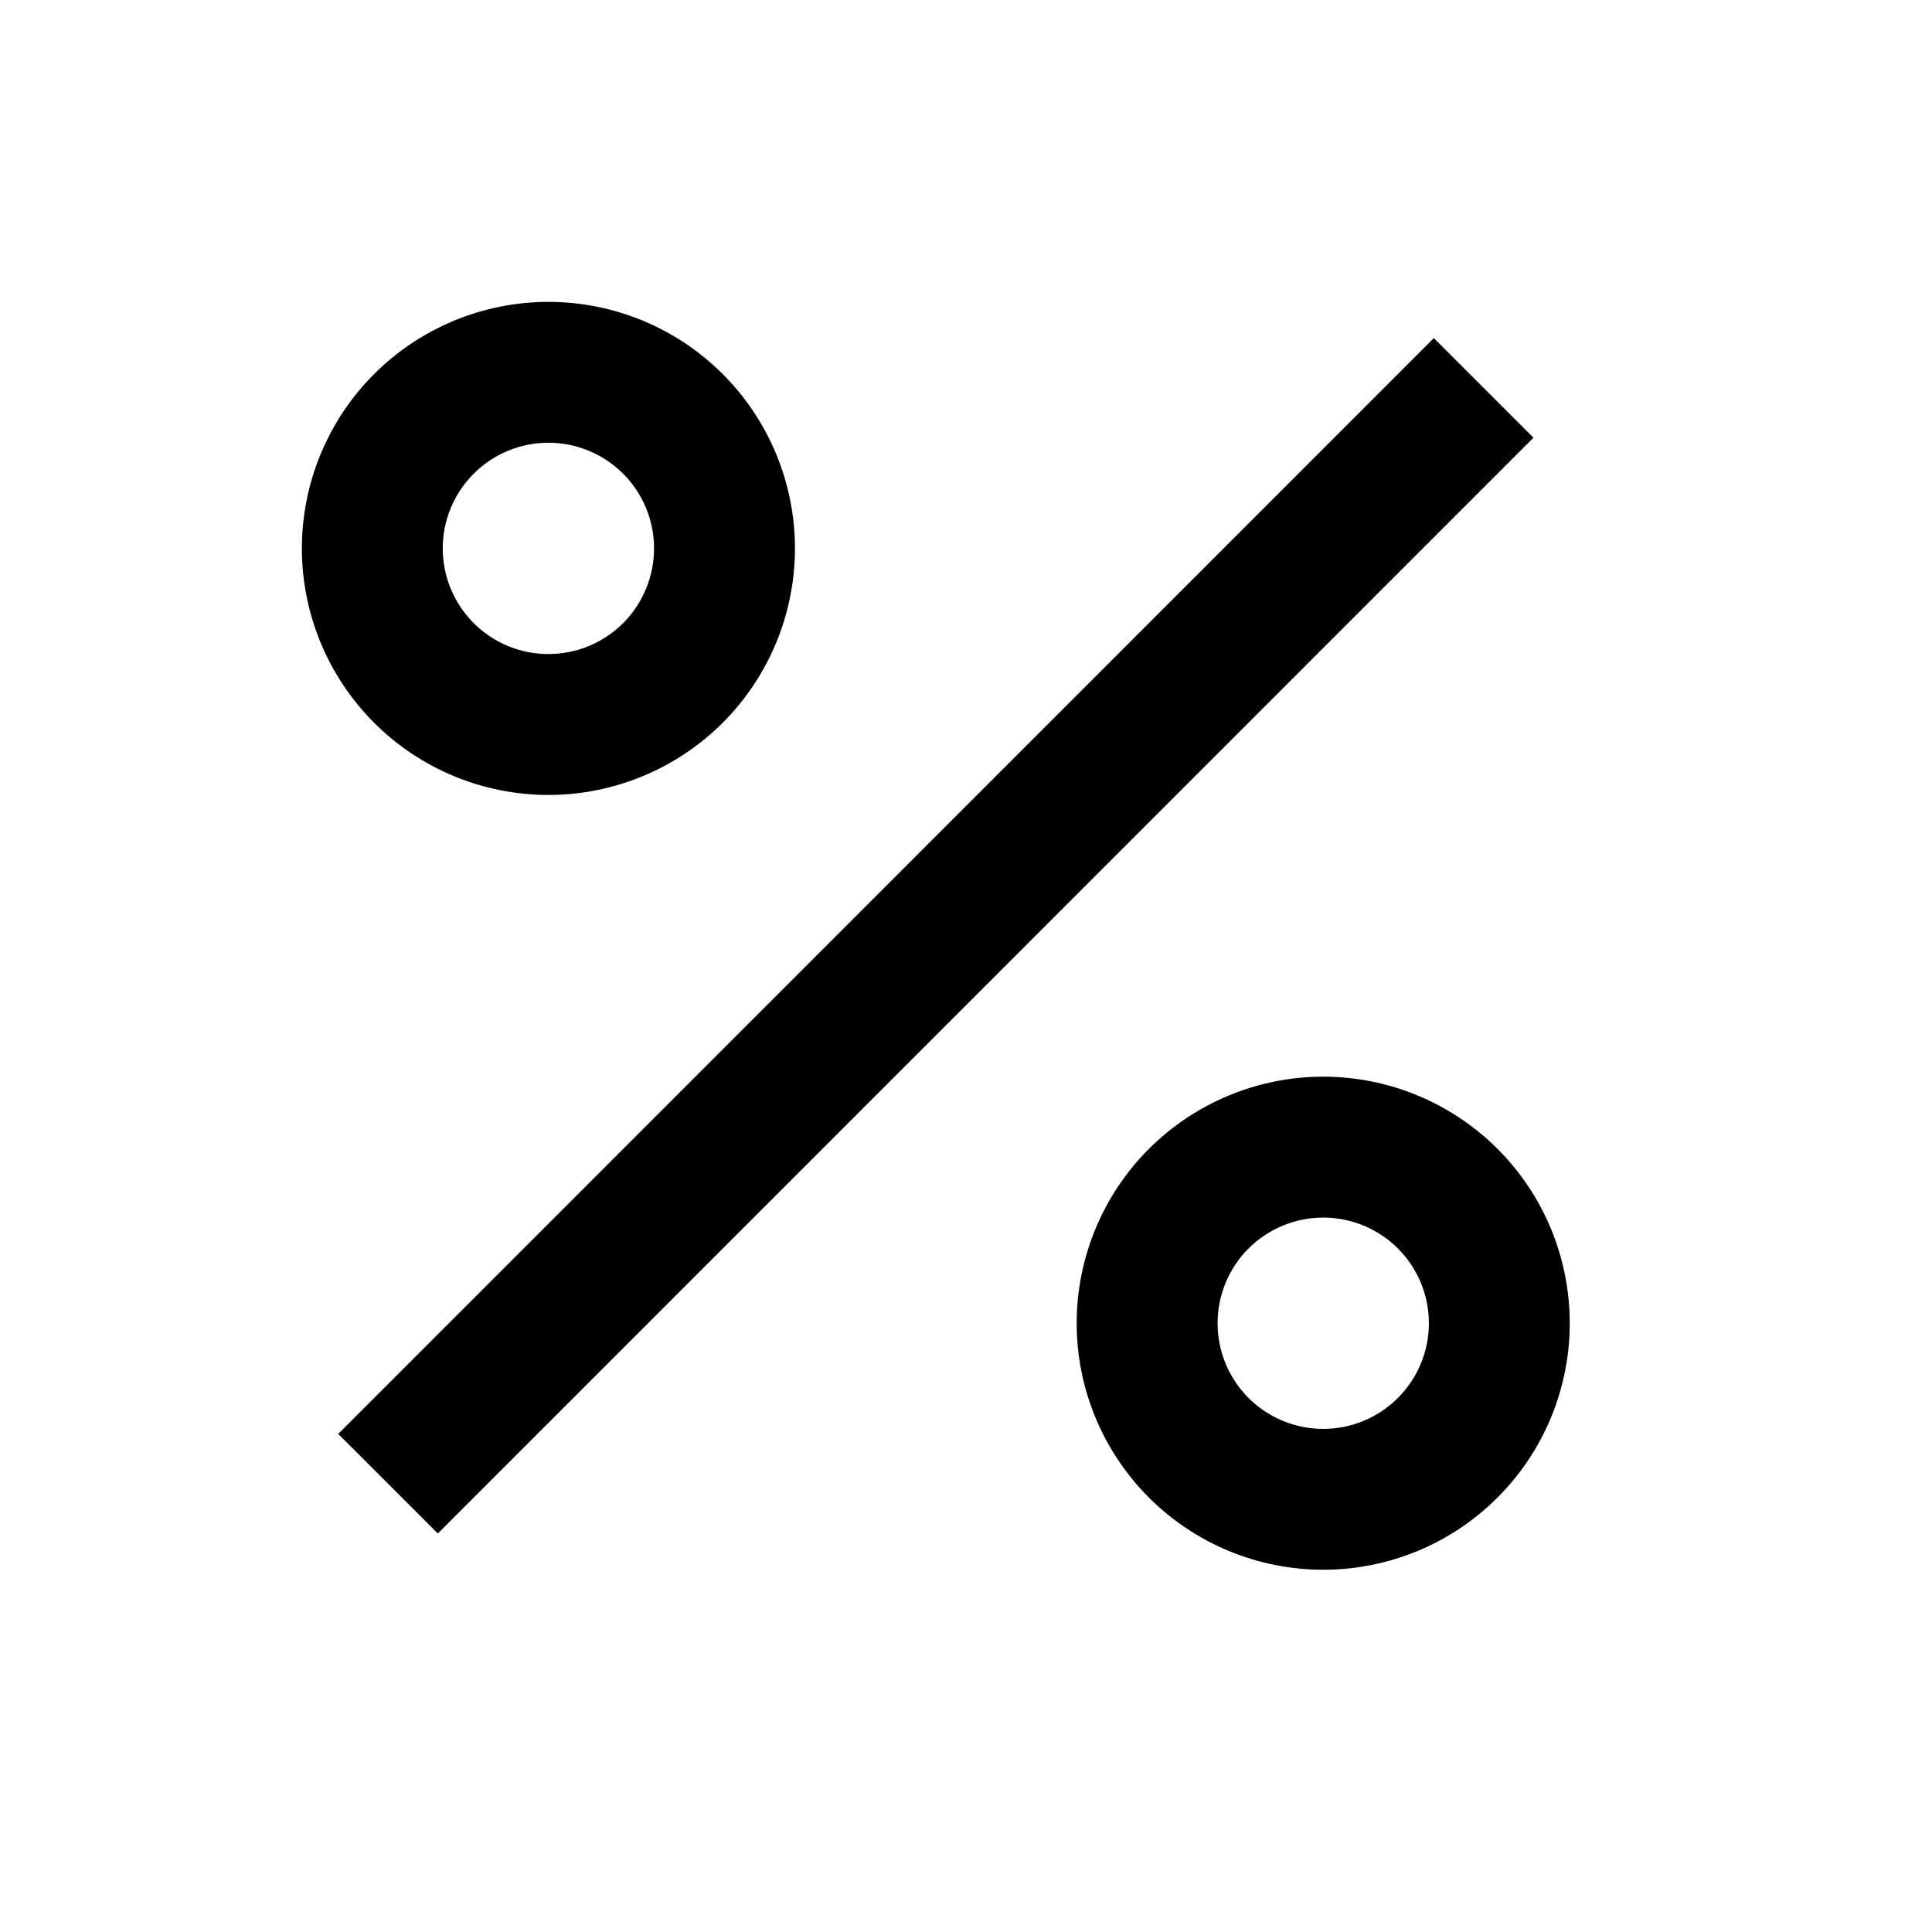 <svg width="32" height="32" viewBox="0 0 32 32" fill="none" xmlns="http://www.w3.org/2000/svg">
<path d="M21.917 26C20.834 26 19.795 25.57 19.029 24.804C18.264 24.038 17.833 23 17.833 21.917C17.833 20.834 18.264 19.795 19.029 19.029C19.795 18.264 20.834 17.833 21.917 17.833C23 17.833 24.038 18.264 24.804 19.029C25.57 19.795 26 20.834 26 21.917C26 23 25.57 24.038 24.804 24.804C24.038 25.57 23 26 21.917 26ZM21.917 23.667C22.381 23.667 22.826 23.482 23.154 23.154C23.482 22.826 23.667 22.381 23.667 21.917C23.667 21.453 23.482 21.007 23.154 20.679C22.826 20.351 22.381 20.167 21.917 20.167C21.453 20.167 21.007 20.351 20.679 20.679C20.351 21.007 20.167 21.453 20.167 21.917C20.167 22.381 20.351 22.826 20.679 23.154C21.007 23.482 21.453 23.667 21.917 23.667ZM9.083 13.167C8.547 13.167 8.016 13.061 7.521 12.856C7.025 12.651 6.575 12.35 6.196 11.971C5.817 11.591 5.516 11.141 5.311 10.646C5.106 10.15 5 9.62 5 9.083C5 8.547 5.106 8.016 5.311 7.521C5.516 7.025 5.817 6.575 6.196 6.196C6.575 5.817 7.025 5.516 7.521 5.311C8.016 5.106 8.547 5 9.083 5C10.166 5 11.205 5.43 11.971 6.196C12.736 6.962 13.167 8 13.167 9.083C13.167 10.166 12.736 11.205 11.971 11.971C11.205 12.736 10.166 13.167 9.083 13.167ZM9.083 10.833C9.547 10.833 9.993 10.649 10.321 10.321C10.649 9.993 10.833 9.547 10.833 9.083C10.833 8.619 10.649 8.174 10.321 7.846C9.993 7.518 9.547 7.333 9.083 7.333C8.619 7.333 8.174 7.518 7.846 7.846C7.518 8.174 7.333 8.619 7.333 9.083C7.333 9.547 7.518 9.993 7.846 10.321C8.174 10.649 8.619 10.833 9.083 10.833ZM23.75 5.601L25.399 7.25L7.252 25.399L5.602 23.75L23.748 5.601H23.75Z" fill="black"/>
</svg>
